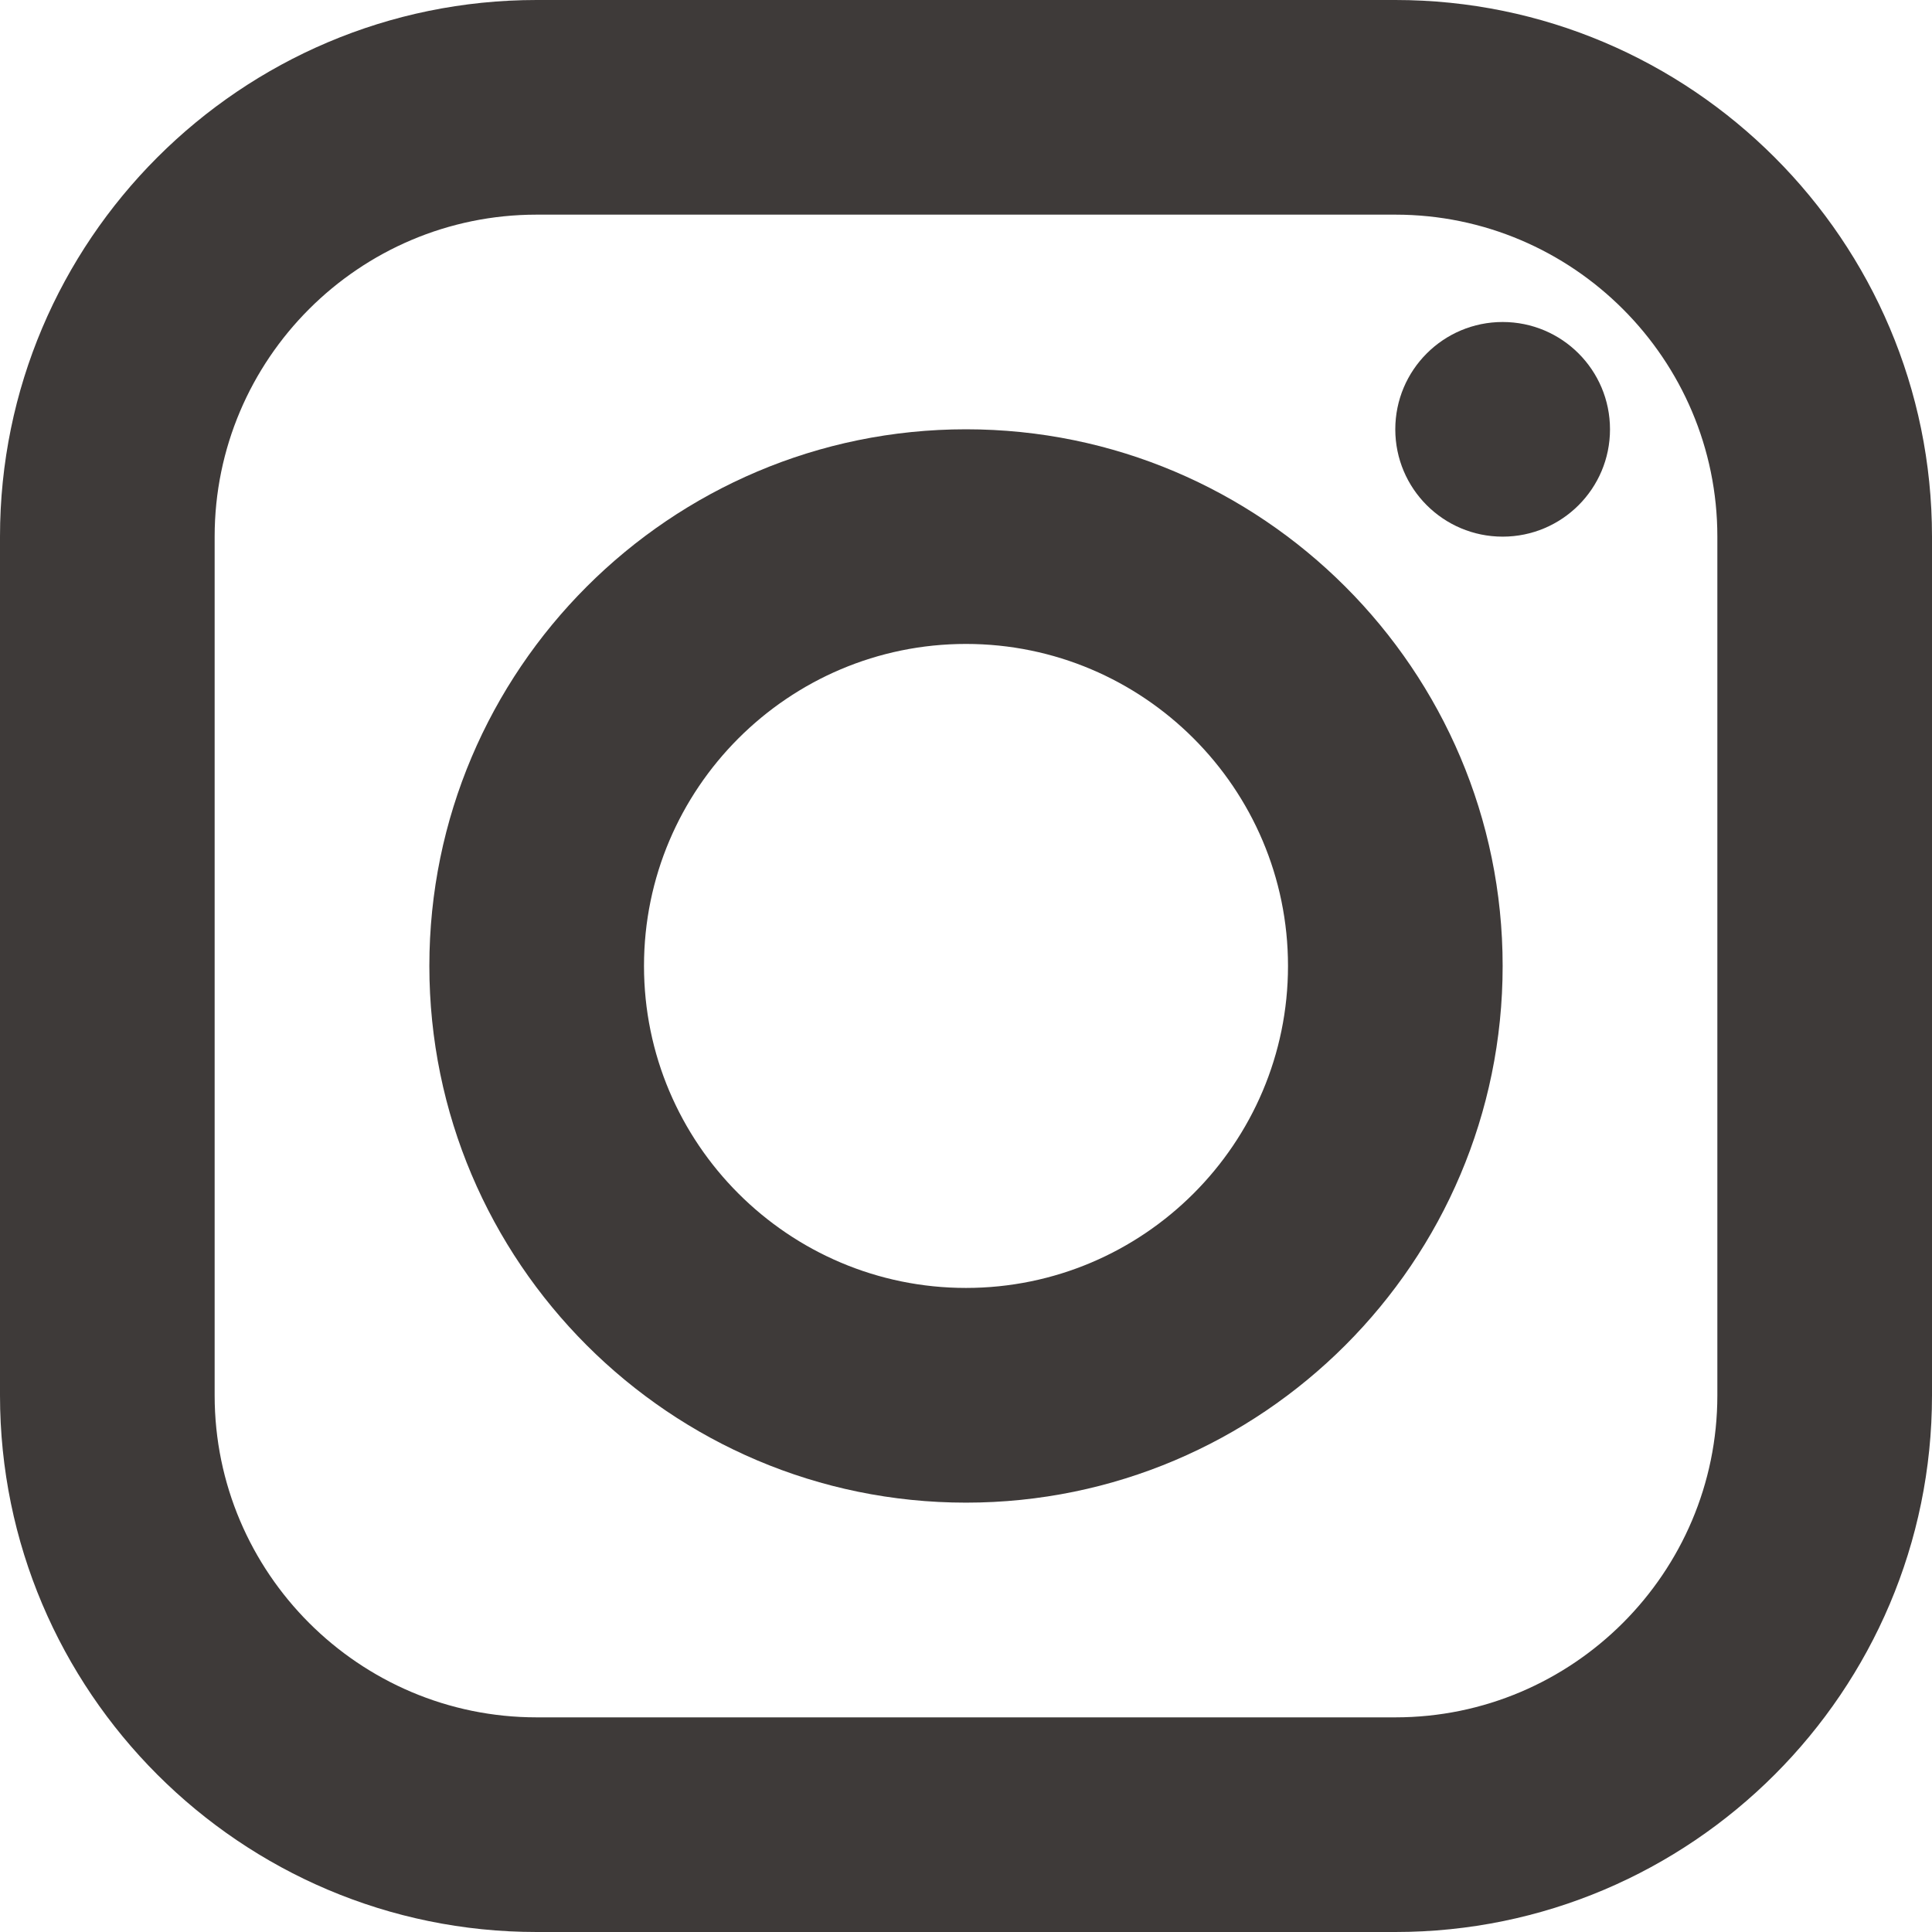 <svg width="30" height="30" viewBox="0 0 30 30" fill="none" xmlns="http://www.w3.org/2000/svg">
<path d="M21.667 0H8.333C3.738 0 0 3.738 0 8.333V21.667C0 26.262 3.738 30 8.333 30H21.667C26.262 30 30 26.262 30 21.667V8.333C30 3.738 26.262 0 21.667 0ZM26.667 21.667C26.667 24.423 24.423 26.667 21.667 26.667H8.333C5.577 26.667 3.333 24.423 3.333 21.667V8.333C3.333 5.577 5.577 3.333 8.333 3.333H21.667C24.423 3.333 26.667 5.577 26.667 8.333V21.667Z" fill="#3E3A39"/>
<path d="M15 6.666C10.405 6.666 6.667 10.404 6.667 14.999C6.667 19.594 10.405 23.333 15 23.333C19.595 23.333 23.333 19.594 23.333 14.999C23.333 10.404 19.595 6.666 15 6.666ZM15 19.999C12.243 19.999 10 17.756 10 14.999C10 12.243 12.243 9.999 15 9.999C17.756 9.999 20 12.243 20 14.999C20 17.756 17.756 19.999 15 19.999Z" fill="#3E3A39"/>
<path d="M23.333 8.333C24.254 8.333 25 7.587 25 6.667C25 5.746 24.254 5 23.333 5C22.413 5 21.666 5.746 21.666 6.667C21.666 7.587 22.413 8.333 23.333 8.333Z" fill="#3E3A39"/>
</svg>
